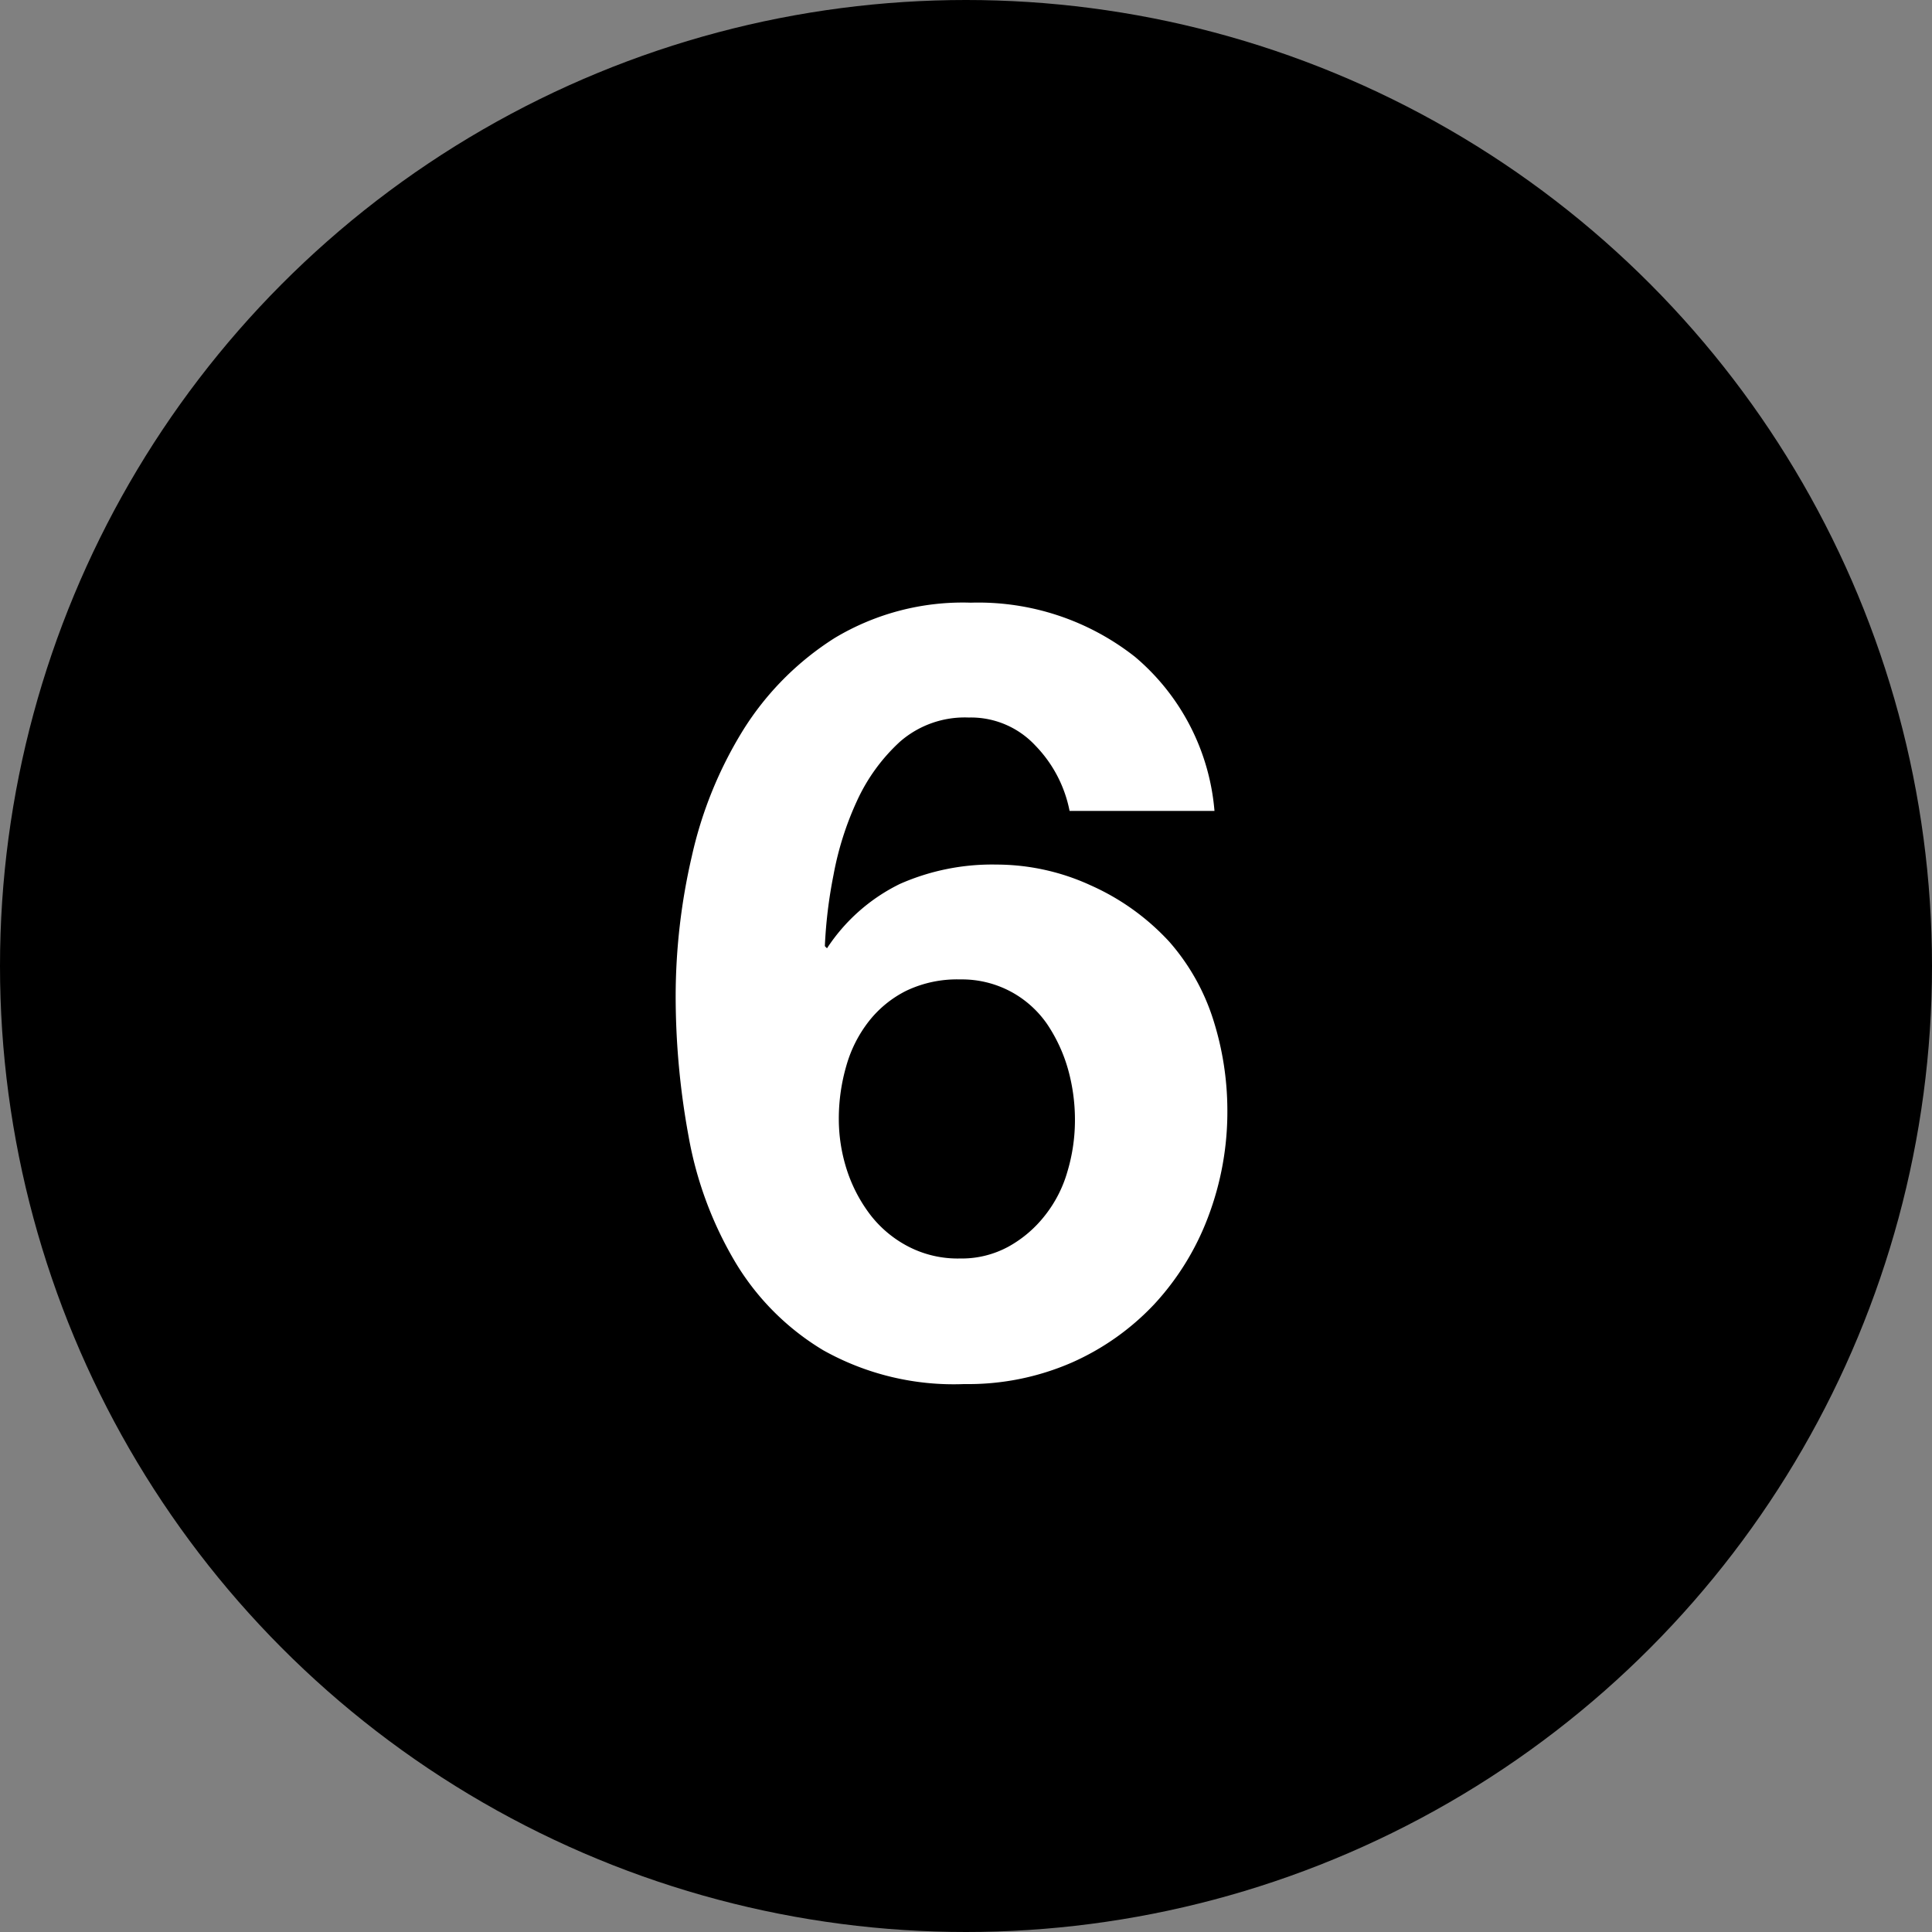 <svg id="icon6" xmlns="http://www.w3.org/2000/svg" width="36" height="36" viewBox="0 0 36 36">
  <rect x="0" y="0" width="36" height="36" fill="#808080" stroke="none"/>
  <defs>
    <style>
      .cls-1 {
        fill: #000;
      }

      .cls-2 {
        fill: #fff;
        fill-rule: evenodd;
      }
    </style>
  </defs>
  <circle id="Elipsa_3_kopie_5" data-name="Elipsa 3 kopie 5" class="cls-1" cx="18" cy="18" r="18"/>
  <path id="_6" data-name="6" class="cls-2" d="M1180.84,3127.48a1.936,1.936,0,0,1,.67.6,2.94,2.94,0,0,1,.39.84,3.493,3.493,0,0,1,.13.97,3.344,3.344,0,0,1-.14.94,2.362,2.362,0,0,1-.42.82,2.234,2.234,0,0,1-.68.58,1.818,1.818,0,0,1-.9.22,2,2,0,0,1-.96-0.22,2.138,2.138,0,0,1-.71-0.59,2.806,2.806,0,0,1-.44-0.84,3.092,3.092,0,0,1-.15-0.95,3.535,3.535,0,0,1,.14-0.99,2.409,2.409,0,0,1,.42-0.83,2.047,2.047,0,0,1,.7-0.57,2.2,2.2,0,0,1,1-.21A1.936,1.936,0,0,1,1180.84,3127.48Zm3.79-3.37a4.21,4.21,0,0,0-1.48-2.87,4.719,4.719,0,0,0-3.06-1.01,4.638,4.638,0,0,0-2.54.66,5.442,5.442,0,0,0-1.7,1.71,7.607,7.607,0,0,0-.96,2.36,11.575,11.575,0,0,0-.3,2.59,14.429,14.429,0,0,0,.24,2.62,6.978,6.978,0,0,0,.86,2.33,4.768,4.768,0,0,0,1.65,1.66,4.972,4.972,0,0,0,2.63.63,4.828,4.828,0,0,0,2-.4,4.731,4.731,0,0,0,1.54-1.09,4.962,4.962,0,0,0,1-1.62,5.52,5.52,0,0,0,.36-2.01,5.584,5.584,0,0,0-.26-1.66,4.053,4.053,0,0,0-.82-1.46,4.438,4.438,0,0,0-1.46-1.05,4.209,4.209,0,0,0-1.76-.39,4.253,4.253,0,0,0-1.8.36,3.418,3.418,0,0,0-1.36,1.2l-0.04-.04a8.725,8.725,0,0,1,.16-1.32,5.784,5.784,0,0,1,.44-1.39,3.429,3.429,0,0,1,.8-1.1,1.835,1.835,0,0,1,1.28-.45,1.639,1.639,0,0,1,1.24.52,2.409,2.409,0,0,1,.64,1.22h2.7Z" transform="translate(-1162 -3109)"/>
</svg>
